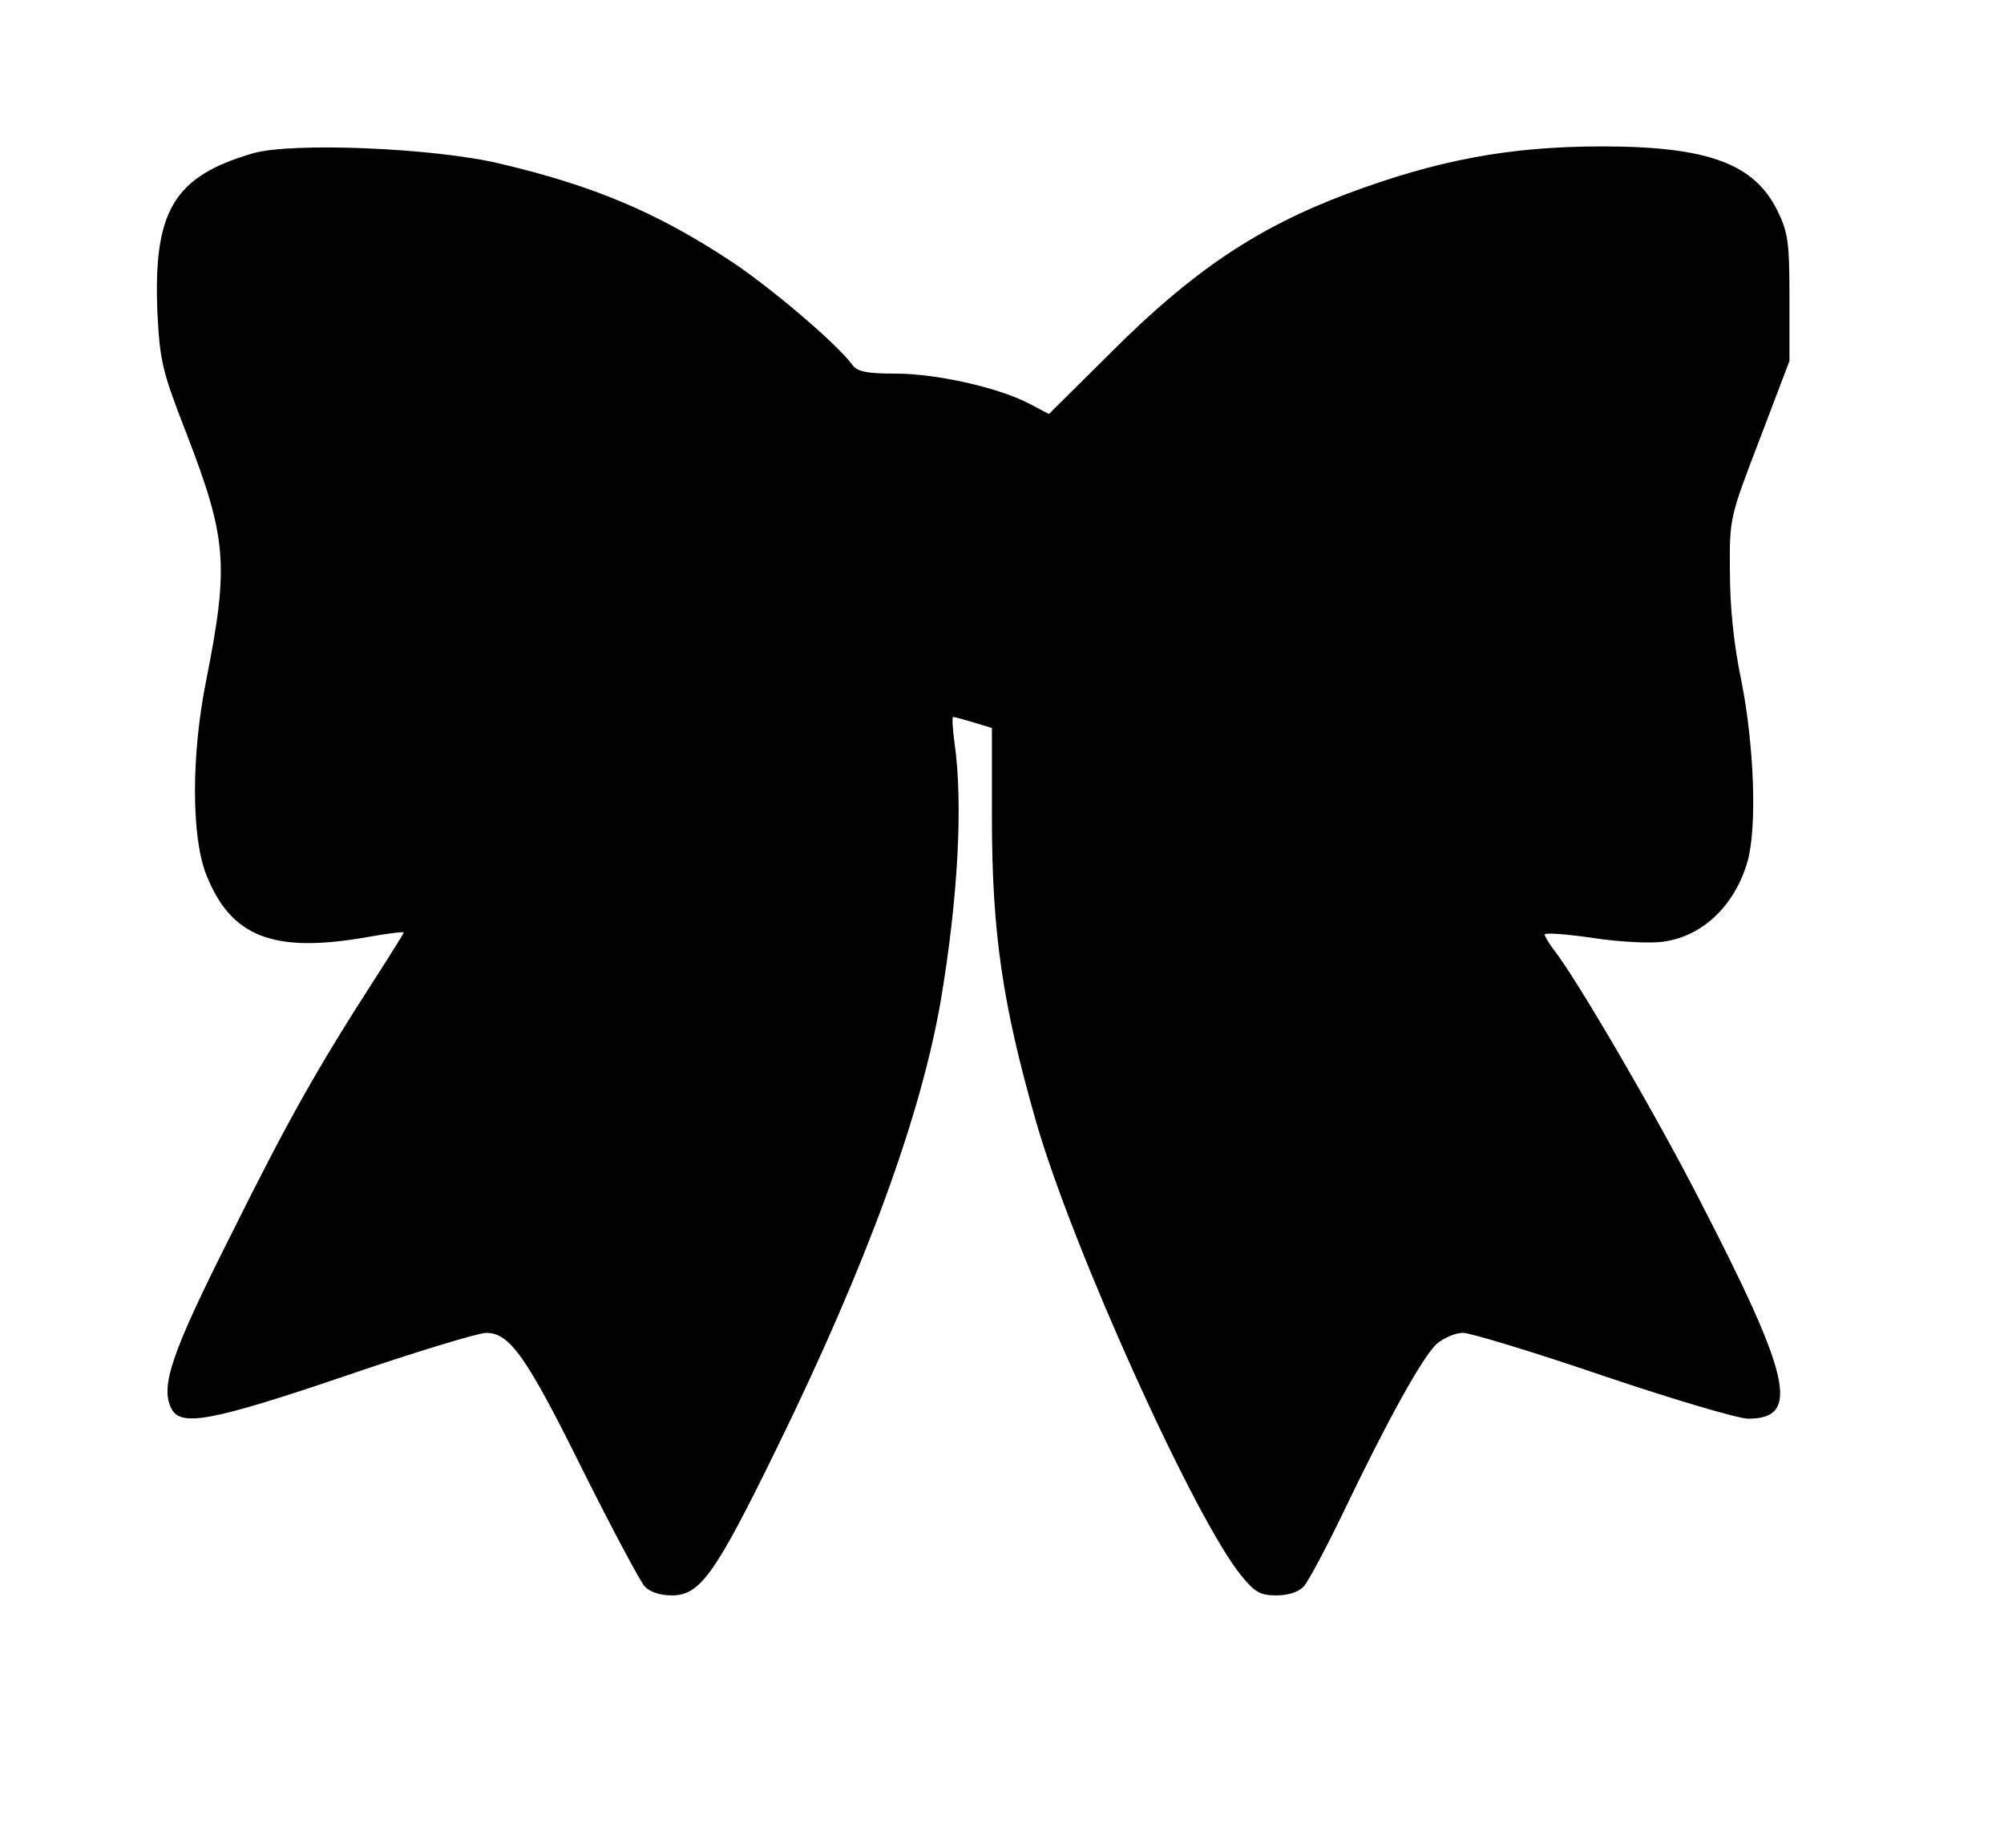 <?xml version="1.0" standalone="no"?>
<!DOCTYPE svg PUBLIC "-//W3C//DTD SVG 20010904//EN"
 "http://www.w3.org/TR/2001/REC-SVG-20010904/DTD/svg10.dtd">
<svg version="1.0" xmlns="http://www.w3.org/2000/svg"
 width="397pt" height="366pt" viewBox="0 0 397 366"
 preserveAspectRatio="xMidYMid meet">
<g transform="translate(0,366) scale(0.1,-0.1)"
fill="#000000" stroke="none">
<path d="M500 3356 c-157 -46 -197 -115 -188 -319 5 -93 10 -114 56 -232 82
-212 86 -263 40 -495 -29 -146 -29 -305 0 -381 49 -125 133 -158 320 -125 39
7 72 11 72 9 0 -1 -24 -40 -53 -85 -120 -186 -176 -286 -289 -513 -120 -238
-141 -302 -118 -346 19 -35 80 -24 345 66 137 47 263 85 278 85 47 0 80 -47
192 -273 58 -116 113 -219 122 -229 10 -11 30 -18 54 -18 56 0 86 42 209 294
178 364 285 658 324 886 34 202 44 389 27 508 -4 28 -5 52 -3 52 3 0 21 -5 41
-11 l36 -11 0 -176 c0 -229 21 -371 87 -602 72 -252 317 -793 408 -902 26 -32
37 -38 69 -38 24 0 44 7 54 18 9 10 43 74 76 142 90 188 159 312 187 338 14
12 37 22 52 22 15 0 140 -38 278 -85 139 -47 268 -85 287 -85 104 0 86 81 -97
435 -85 166 -243 437 -288 494 -10 13 -18 27 -18 30 0 4 43 1 97 -7 53 -8 115
-11 139 -7 78 11 141 72 166 159 19 68 13 229 -12 356 -16 76 -23 150 -23 220
-1 104 0 106 59 260 l59 155 0 125 c0 112 -3 130 -24 173 -46 93 -138 127
-347 127 -184 0 -327 -27 -506 -94 -178 -67 -306 -153 -466 -313 l-124 -123
-40 21 c-62 32 -184 59 -264 59 -58 0 -76 4 -86 18 -31 42 -162 153 -239 204
-147 97 -272 150 -459 194 -129 31 -414 43 -490 20z"/>
</g>
</svg>
